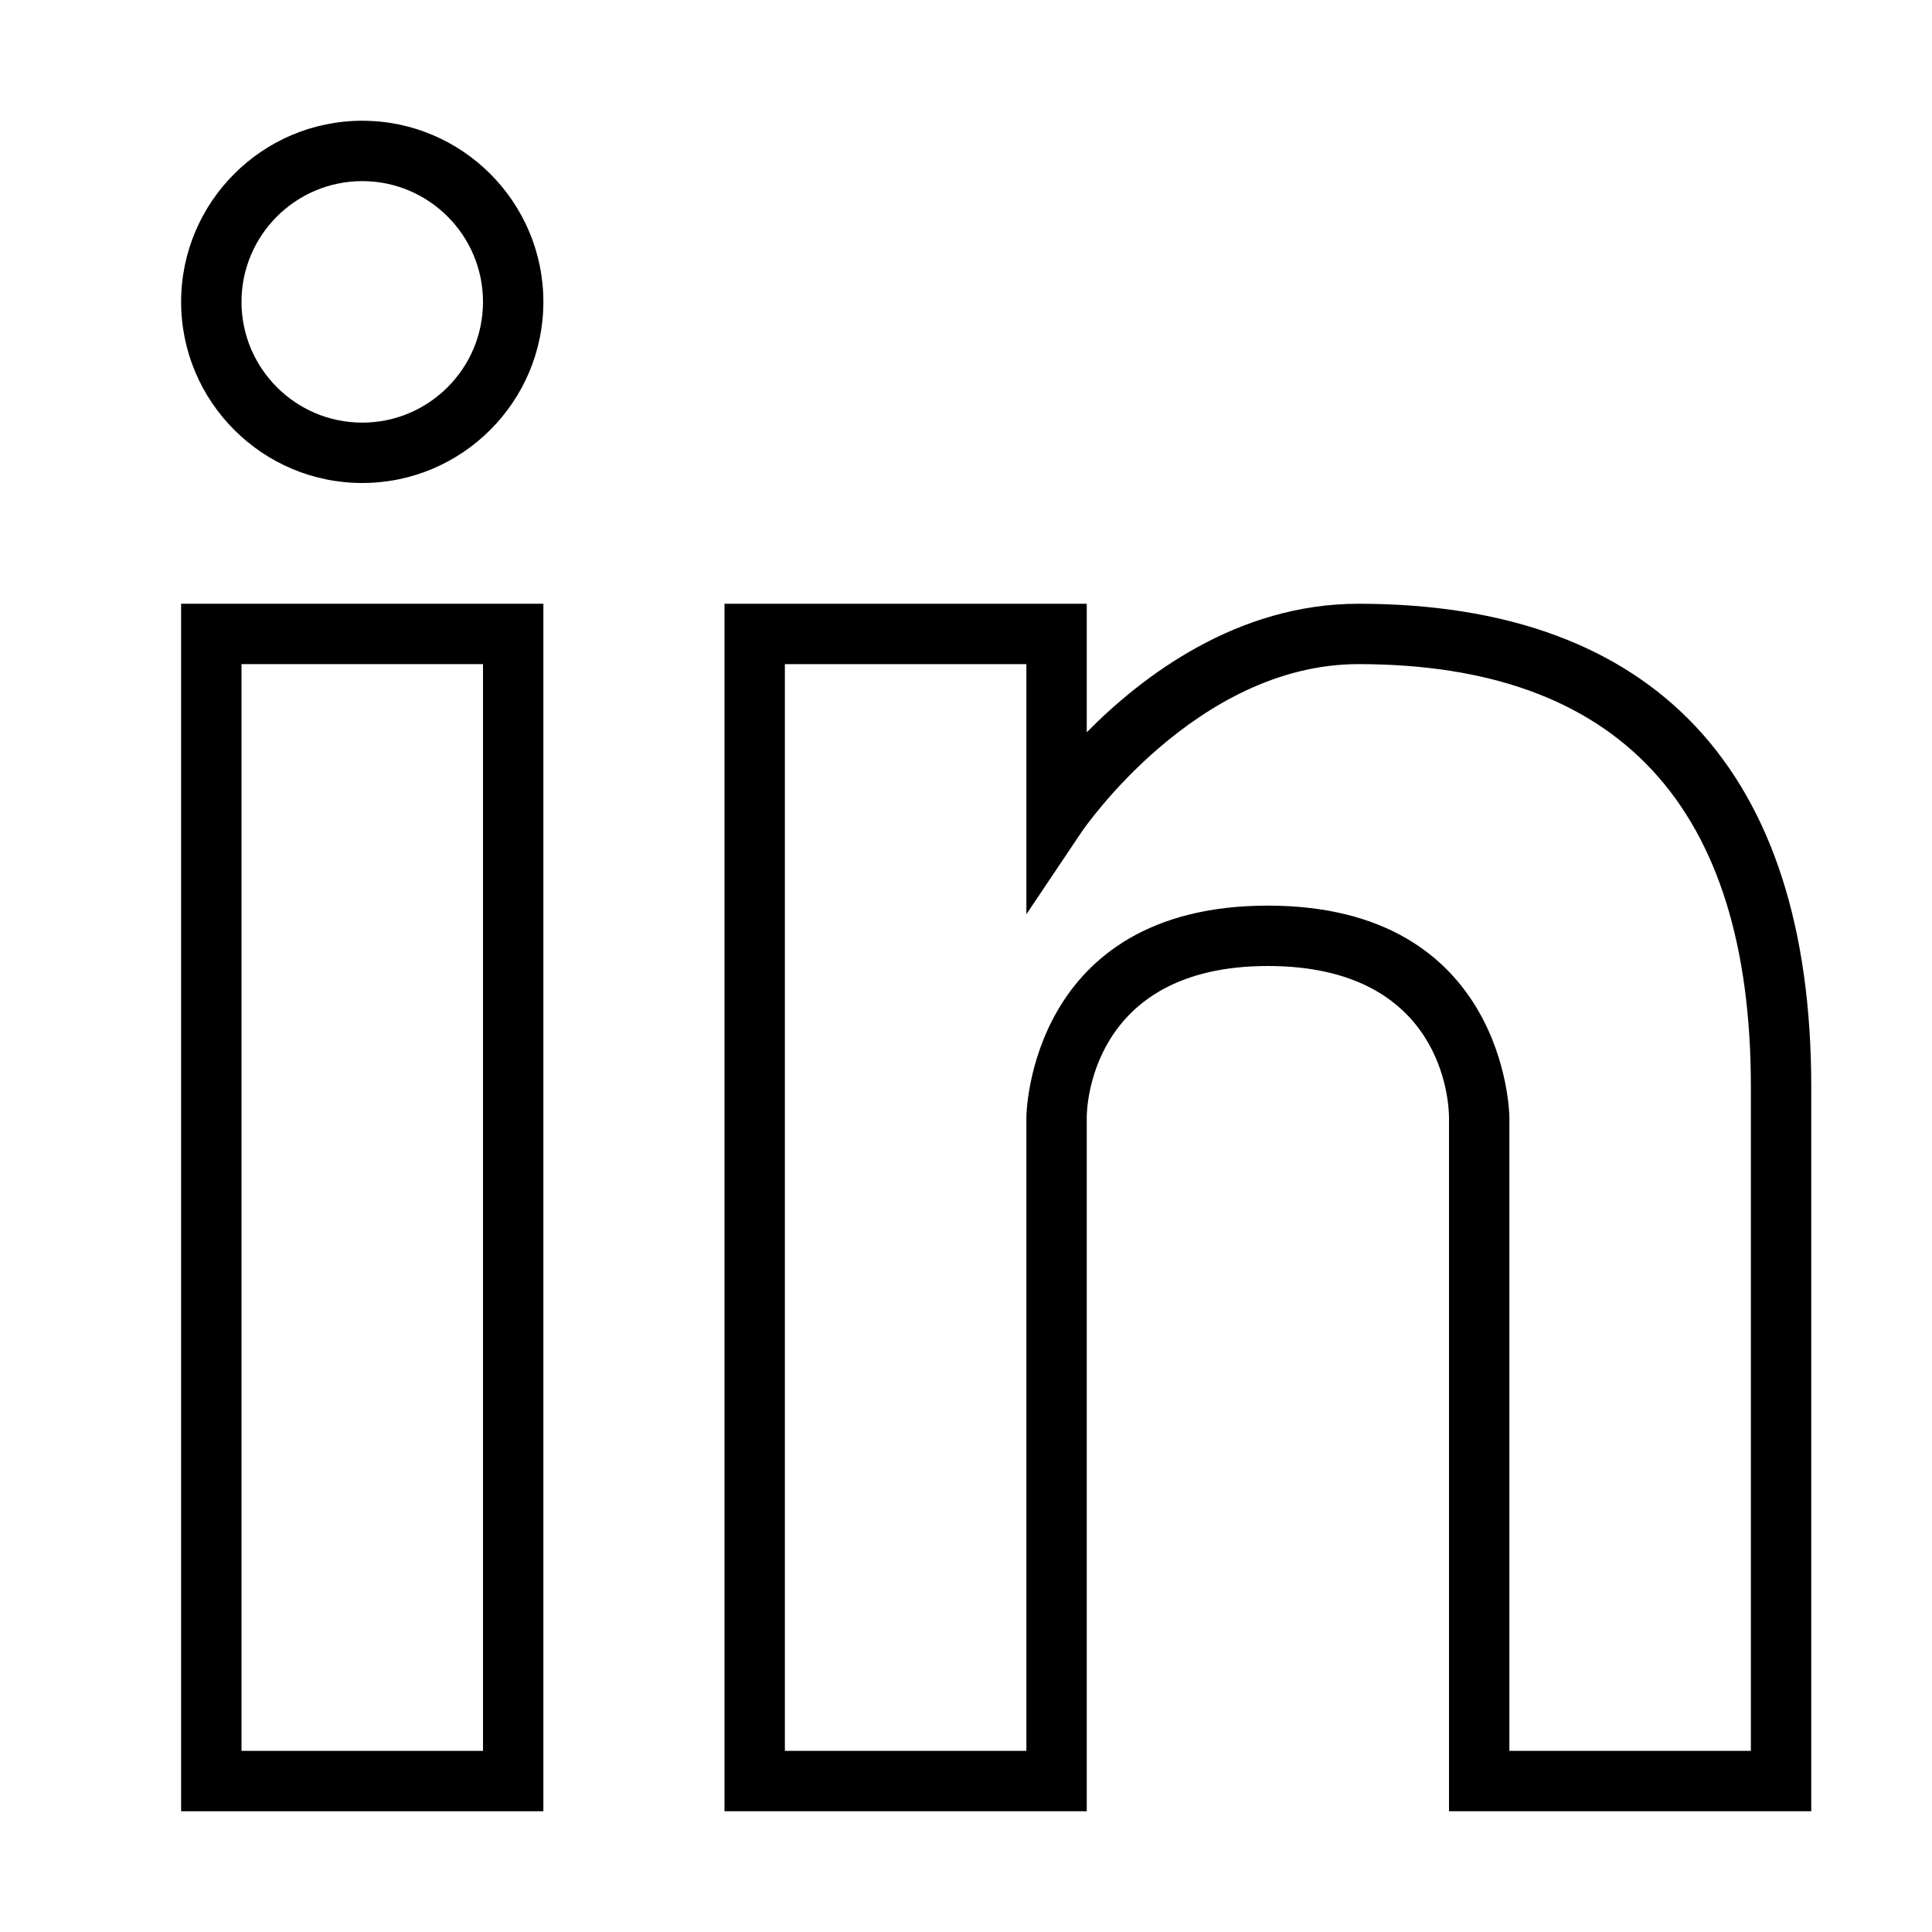<?xml version="1.0" encoding="utf-8"?>
<!-- Generator: Adobe Illustrator 16.0.0, SVG Export Plug-In . SVG Version: 6.00 Build 0)  -->
<svg xmlns="http://www.w3.org/2000/svg" xmlns:xlink="http://www.w3.org/1999/xlink" version="1.1" id="599155762_Capa_1_grid" x="0px" y="0px" width="32px" height="32px" viewBox="0 0 32 32" style="enable-background:new 0 0 32 32;" xml:space="preserve">
<g>
	<path d="M22.5,10c-2.008,0-3.578,1.194-4.5,2.129V10h-6v20h6V18.5c0-0.103,0.034-2.5,3-2.5c2.892,0,2.997,2.246,3,2.5V30h6V18   C30,12.767,27.406,10,22.5,10z M29,29h-4V18.5c0-0.035-0.046-3.5-4-3.5s-4,3.465-4,3.5V29h-4V11h4v4.143l0.916-1.365   C17.935,13.75,19.811,11,22.5,11c4.313,0,6.5,2.355,6.5,7V29z"/>
	<path d="M6,2C4.346,2,3,3.346,3,5s1.346,3,3,3s3-1.346,3-3S7.654,2,6,2z M6,7C4.897,7,4,6.103,4,5s0.897-2,2-2s2,0.897,2,2   S7.103,7,6,7z"/>
	<path d="M3,30h6V10H3V30z M4,11h4v18H4V11z"/>
</g>
</svg>
